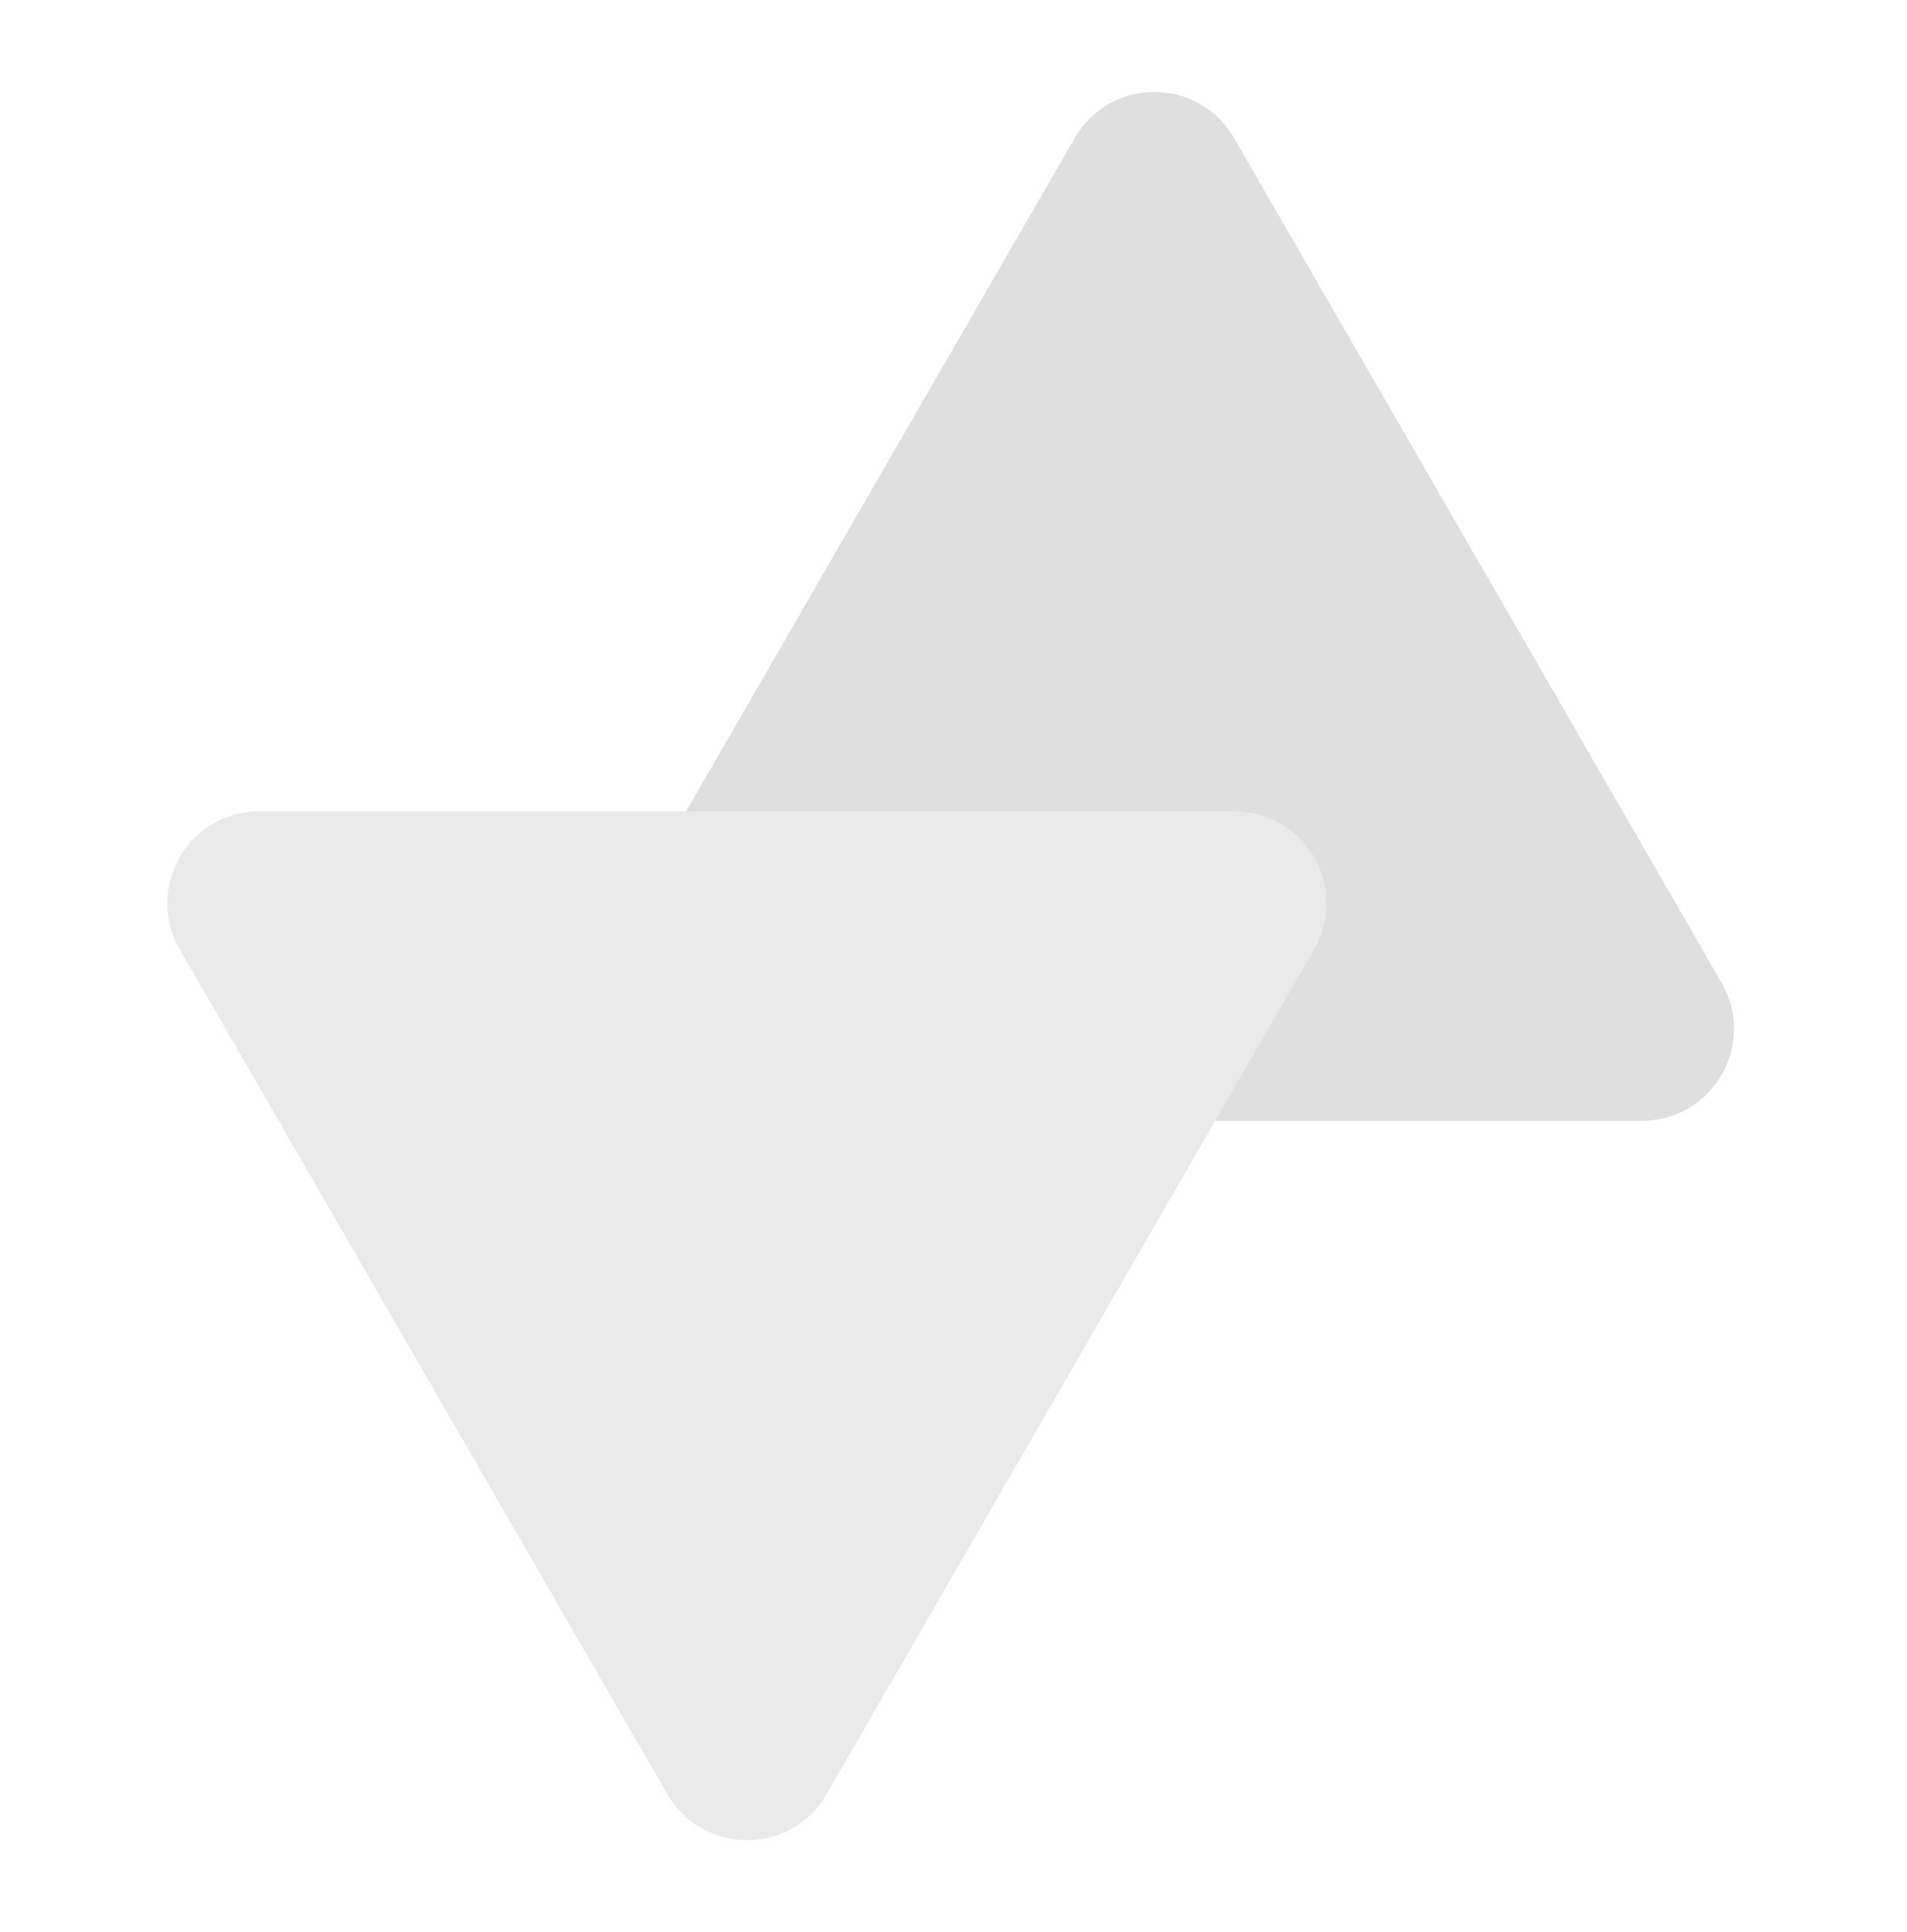 <?xml version="1.0" encoding="UTF-8"?> <svg xmlns="http://www.w3.org/2000/svg" width="311" height="315" viewBox="0 0 311 315" fill="none"><path d="M175.271 22.5C181.045 12.5 195.479 12.5 201.252 22.5L280.767 160.225C286.541 170.225 279.324 182.725 267.777 182.725H108.746C97.199 182.725 89.983 170.225 95.756 160.225L175.271 22.5Z" fill="#DFDFDF"></path><path d="M134.807 292.5C129.033 302.5 114.6 302.5 108.826 292.5L29.311 154.775C23.537 144.775 30.754 132.275 42.301 132.275L201.332 132.275C212.879 132.275 220.096 144.775 214.322 154.775L134.807 292.5Z" fill="#EAEAEA"></path></svg> 